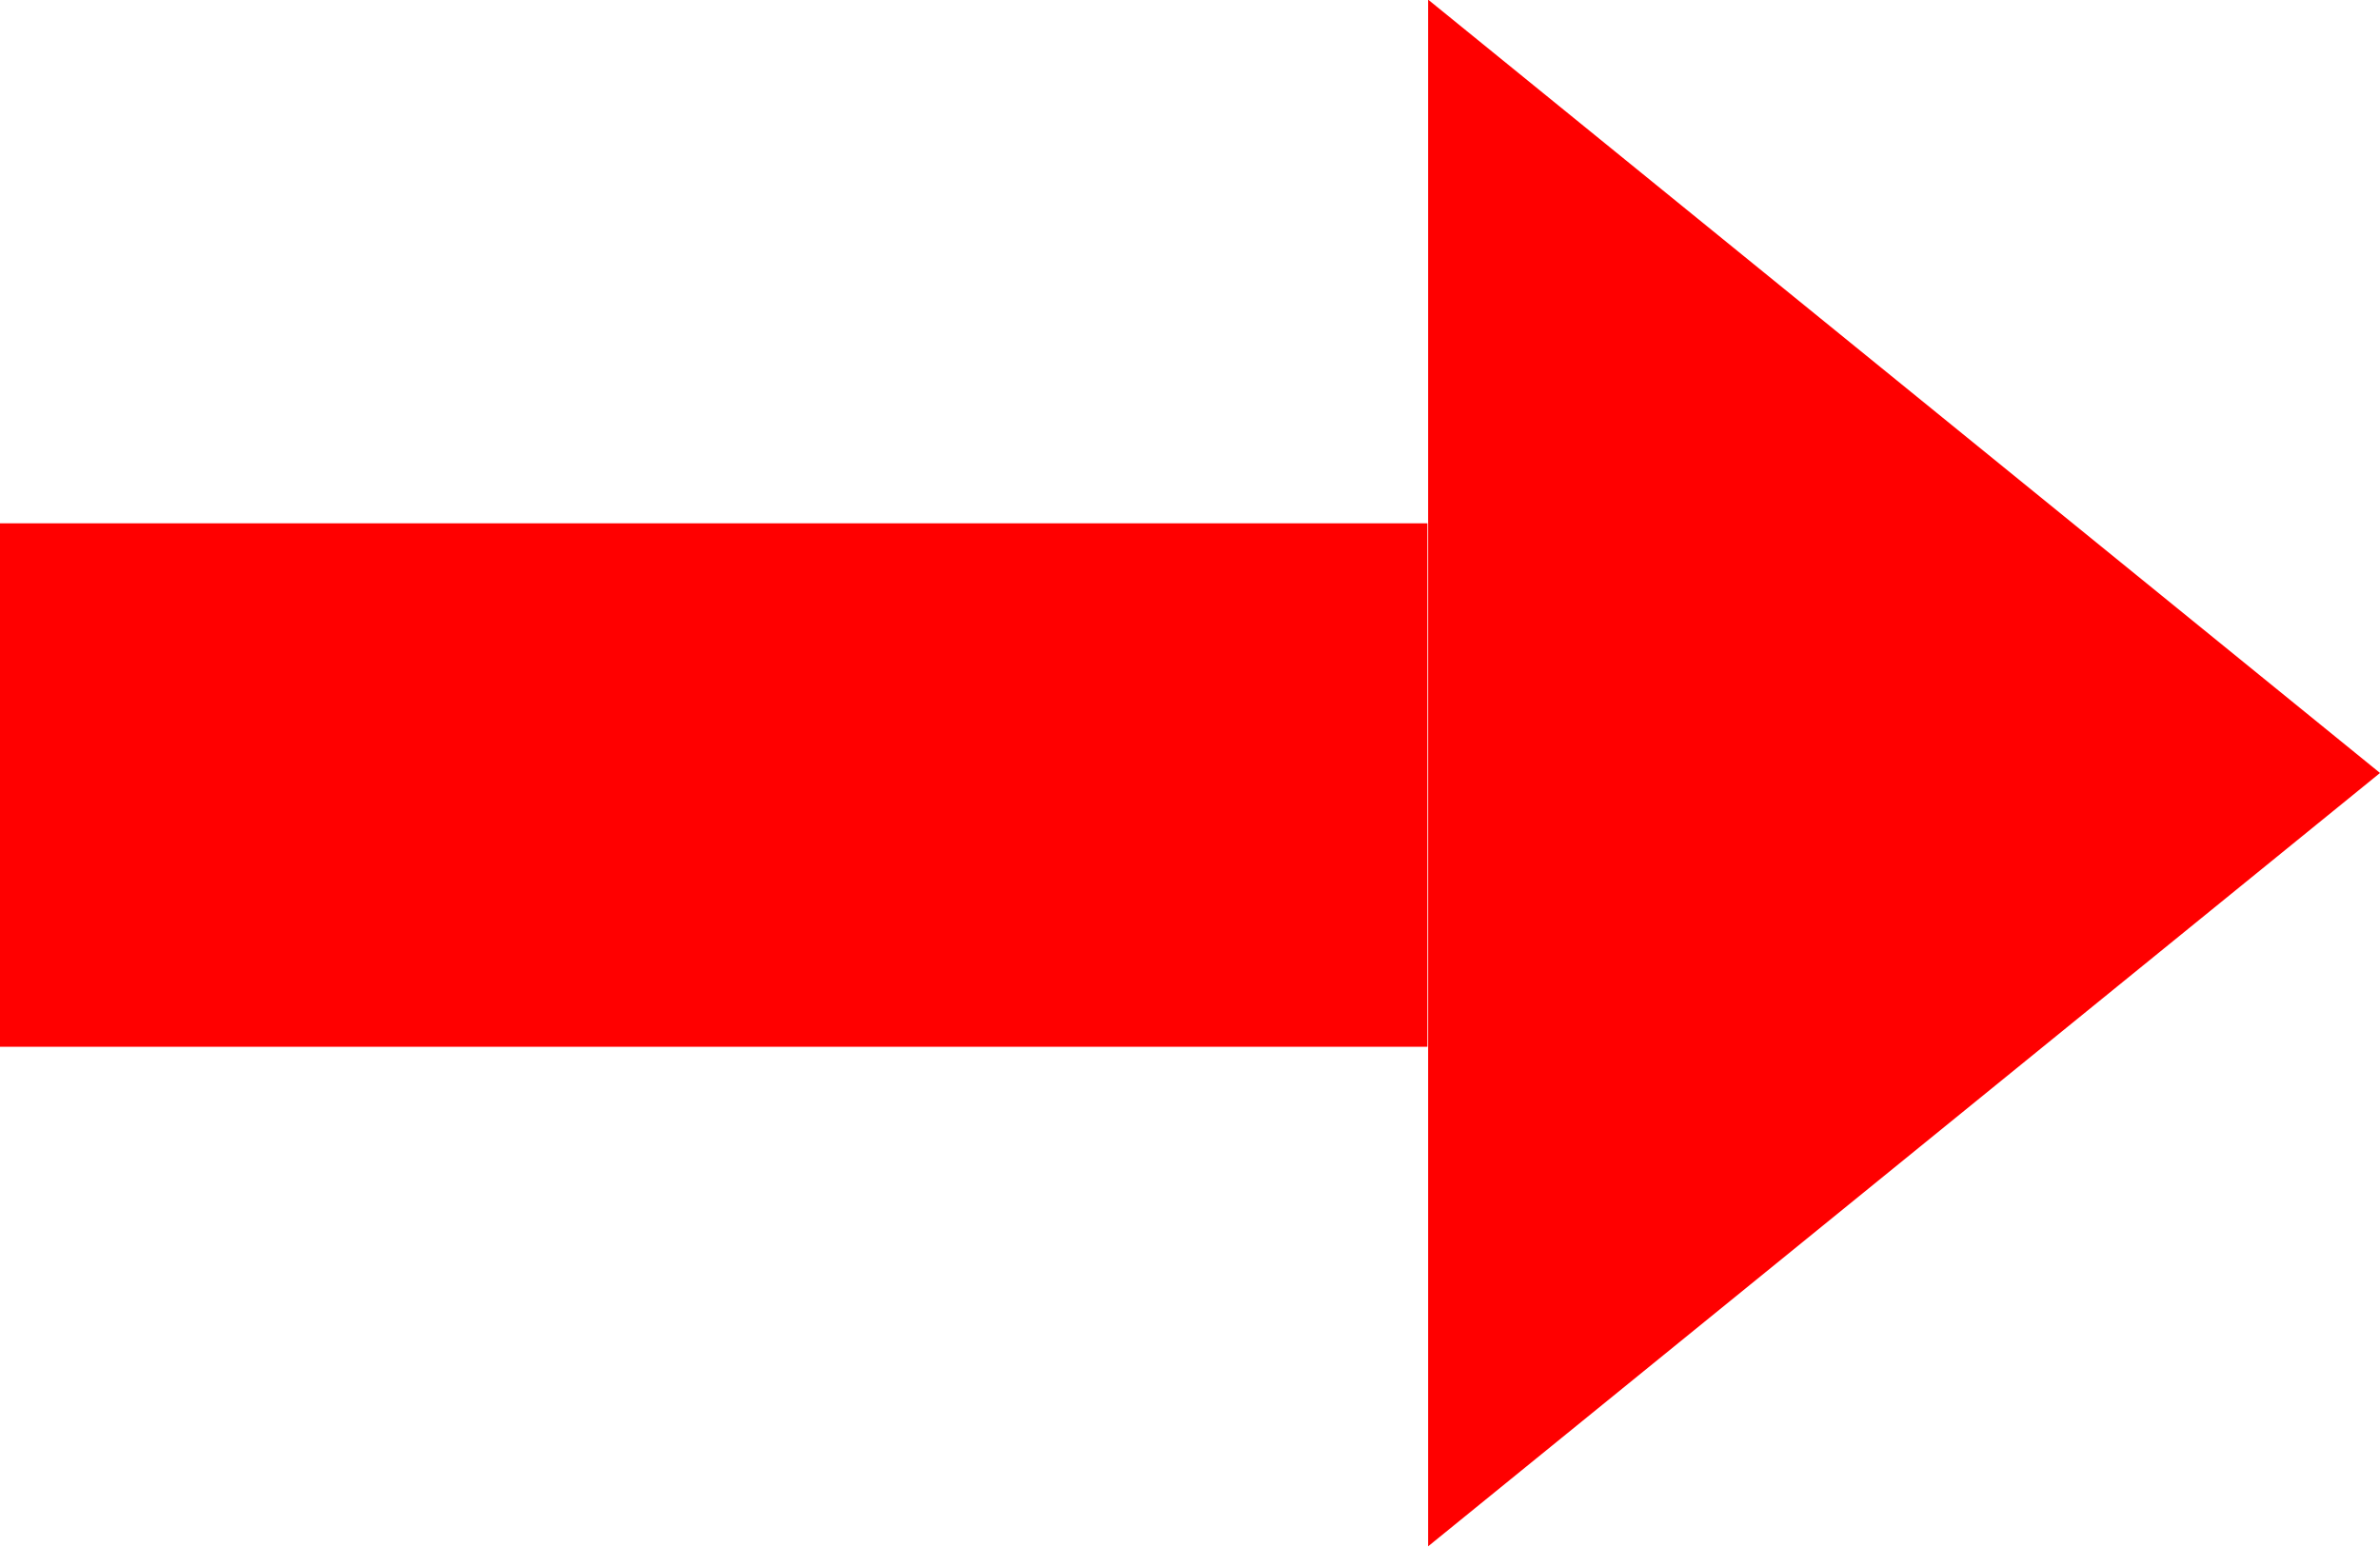 <?xml version="1.0" encoding="UTF-8" standalone="no"?>
<!DOCTYPE svg PUBLIC "-//W3C//DTD SVG 1.1//EN" "http://www.w3.org/Graphics/SVG/1.1/DTD/svg11.dtd">
<svg width="100%" height="100%" viewBox="0 0 100 65" version="1.1" xmlns="http://www.w3.org/2000/svg" xmlns:xlink="http://www.w3.org/1999/xlink" xml:space="preserve" xmlns:serif="http://www.serif.com/" style="fill-rule:evenodd;clip-rule:evenodd;stroke-linejoin:round;stroke-miterlimit:2;">
    <g>
        <g transform="matrix(0.952,0,0,1.571,-3.81,-20.429)">
            <rect x="4" y="27" width="63" height="14" style="fill:rgb(255,0,0);"/>
        </g>
        <g transform="matrix(9.04569e-17,1.477,-1.111,6.80359e-17,105.556,-88.636)">
            <path d="M82,5L104,41L60,41L82,5Z" style="fill:rgb(255,0,0);"/>
        </g>
    </g>
</svg>
